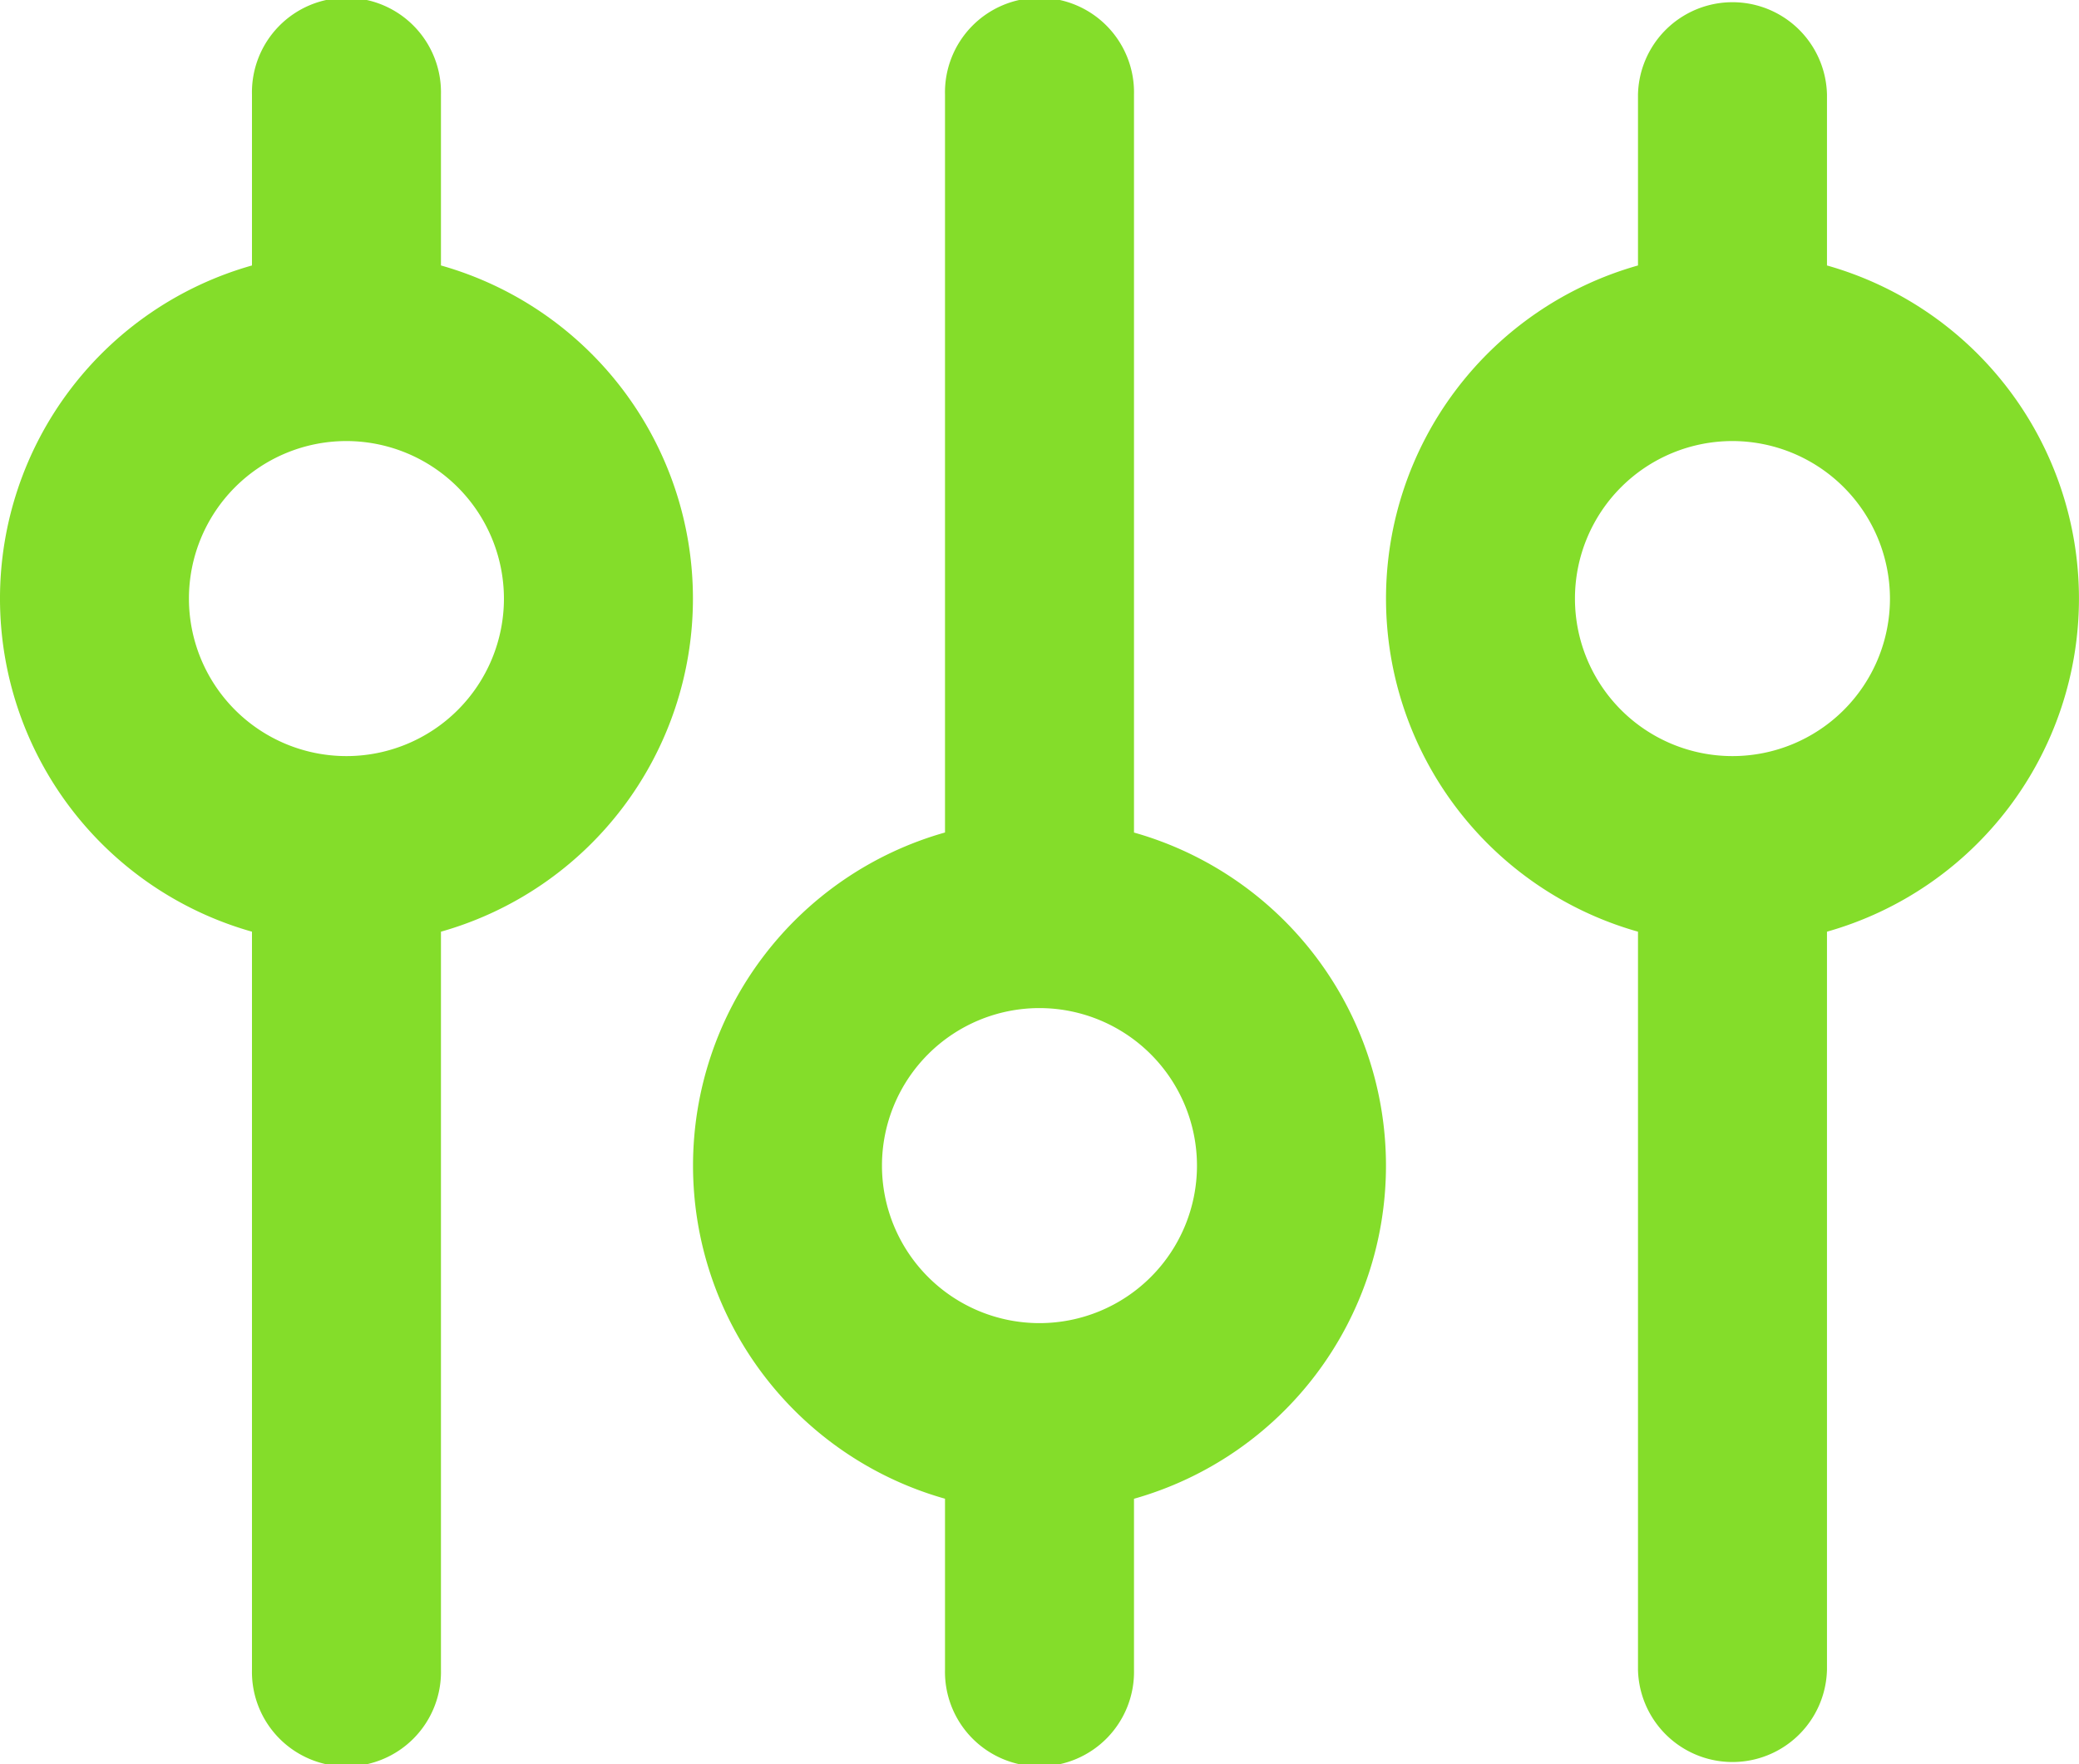 <svg xmlns="http://www.w3.org/2000/svg" width="40.141" height="34.059" viewBox="0 0 40.141 34.059">
  <path id="Settings" d="M891.91,294.987v14.248a1.825,1.825,0,0,1-3.649,0V294.987a6.683,6.683,0,0,1,0-12.862v-3.3a1.825,1.825,0,0,1,3.649,0v3.3a6.683,6.683,0,0,1,0,12.862Zm-1.825-9.472a3.041,3.041,0,1,0,3.041,3.041A3.045,3.045,0,0,0,890.086,285.515ZM878.53,305.934v3.3a1.825,1.825,0,1,1-3.649,0v-3.3a6.683,6.683,0,0,1,0-12.862V278.825a1.825,1.825,0,1,1,3.649,0v14.248a6.683,6.683,0,0,1,0,12.862Zm-1.825-9.472a3.041,3.041,0,1,0,3.041,3.041A3.044,3.044,0,0,0,876.706,296.462Zm-11.556-1.475v14.248a1.825,1.825,0,1,1-3.649,0V294.987a6.683,6.683,0,0,1,0-12.862v-3.3a1.825,1.825,0,1,1,3.649,0v3.3a6.683,6.683,0,0,1,0,12.862Zm-1.825-9.472a3.041,3.041,0,1,0,3.041,3.041A3.045,3.045,0,0,0,863.325,285.515Z" transform="translate(-856.635 -277)" fill="#84dd2a" fill-rule="evenodd"/>
</svg>
